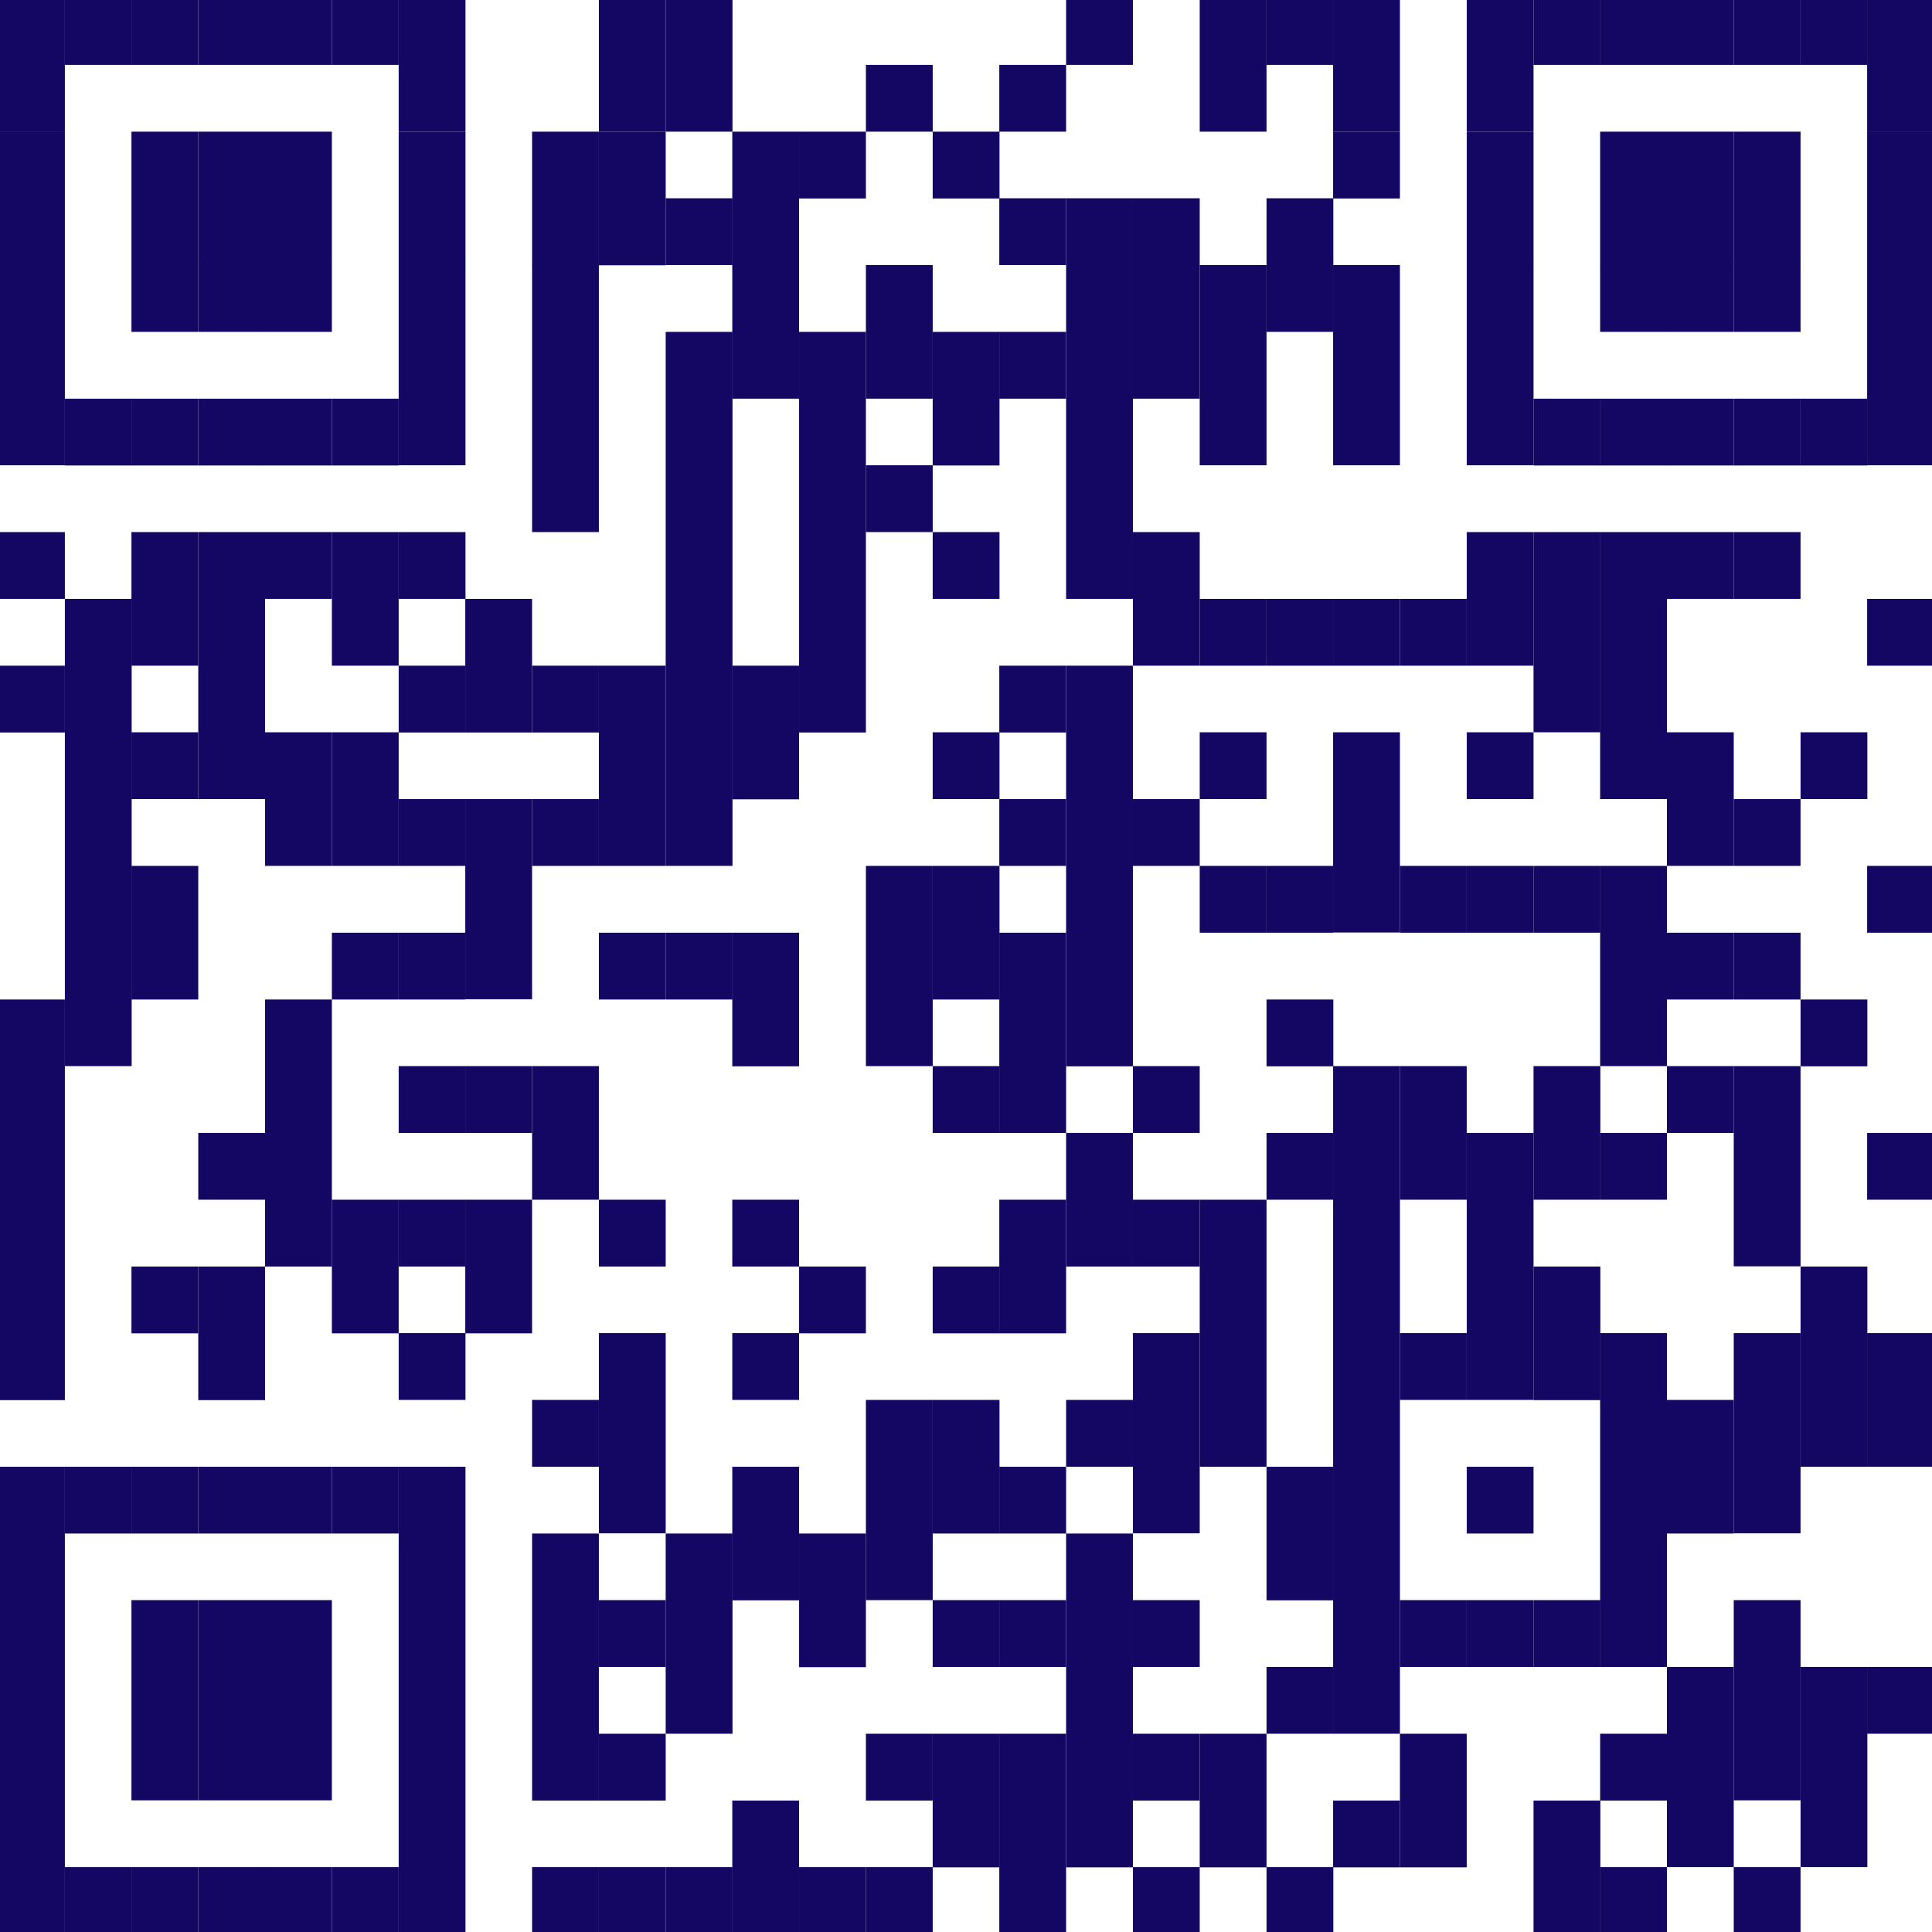 <?xml version="1.0"?>
<svg xmlns="http://www.w3.org/2000/svg" viewBox="0 0 89.36 89.36" width="200" height="200"><defs><style>.cls-1{fill:#140763;}</style></defs><g id="Ebene_2" data-name="Ebene 2"><g id="Ebene_1-2" data-name="Ebene 1"><rect class="cls-1" width="3" height="6.09"/><rect class="cls-1" y="6.08" width="3" height="6.18"/><rect class="cls-1" y="12.26" width="3" height="9.26"/><rect class="cls-1" y="24.61" width="3" height="3.09"/><rect class="cls-1" y="30.79" width="3" height="3.09"/><rect class="cls-1" y="46.23" width="3" height="18.53"/><rect class="cls-1" y="67.84" width="3" height="21.52"/><rect class="cls-1" x="3" width="3.09" height="3"/><rect class="cls-1" x="3" y="18.44" width="3.09" height="3.09"/><rect class="cls-1" x="3" y="27.7" width="3.09" height="21.61"/><rect class="cls-1" x="3" y="67.84" width="3.09" height="3.09"/><rect class="cls-1" x="3" y="86.36" width="3.09" height="3"/><rect class="cls-1" x="6.08" width="3.09" height="3"/><rect class="cls-1" x="6.08" y="6.09" width="3.09" height="6.18"/><rect class="cls-1" x="6.08" y="12.26" width="3.09" height="3.09"/><rect class="cls-1" x="6.08" y="18.44" width="3.09" height="3.09"/><rect class="cls-1" x="6.08" y="24.61" width="3.09" height="6.18"/><rect class="cls-1" x="6.08" y="33.87" width="3.09" height="3.09"/><rect class="cls-1" x="6.08" y="40.05" width="3.09" height="6.18"/><rect class="cls-1" x="6.08" y="58.58" width="3.09" height="3.09"/><rect class="cls-1" x="6.08" y="67.84" width="3.09" height="3.09"/><rect class="cls-1" x="6.08" y="74.01" width="3.09" height="9.26"/><rect class="cls-1" x="6.08" y="86.36" width="3.09" height="3"/><rect class="cls-1" x="9.17" width="3.09" height="3"/><rect class="cls-1" x="9.17" y="6.09" width="3.09" height="6.18"/><rect class="cls-1" x="9.17" y="12.26" width="3.09" height="3.09"/><rect class="cls-1" x="9.17" y="18.44" width="3.09" height="3.09"/><rect class="cls-1" x="9.17" y="24.61" width="3.09" height="12.35"/><rect class="cls-1" x="9.17" y="52.4" width="3.09" height="3.09"/><rect class="cls-1" x="9.17" y="58.58" width="3.09" height="6.18"/><rect class="cls-1" x="9.17" y="67.84" width="3.09" height="3.09"/><rect class="cls-1" x="9.17" y="74.01" width="3.09" height="9.26"/><rect class="cls-1" x="9.17" y="86.36" width="3.09" height="3"/><rect class="cls-1" x="12.26" width="3.09" height="3"/><rect class="cls-1" x="12.26" y="6.09" width="3.09" height="6.18"/><rect class="cls-1" x="12.26" y="12.26" width="3.09" height="3.09"/><rect class="cls-1" x="12.26" y="18.44" width="3.09" height="3.09"/><rect class="cls-1" x="12.26" y="24.61" width="3.09" height="3.09"/><rect class="cls-1" x="12.26" y="33.87" width="3.09" height="6.18"/><rect class="cls-1" x="12.26" y="46.23" width="3.09" height="12.35"/><rect class="cls-1" x="12.26" y="67.84" width="3.09" height="3.09"/><rect class="cls-1" x="12.26" y="74.01" width="3.09" height="9.26"/><rect class="cls-1" x="12.26" y="86.36" width="3.09" height="3"/><rect class="cls-1" x="15.35" width="3.09" height="3"/><rect class="cls-1" x="15.35" y="18.44" width="3.09" height="3.09"/><rect class="cls-1" x="15.35" y="24.61" width="3.09" height="6.18"/><rect class="cls-1" x="15.35" y="33.87" width="3.09" height="6.18"/><rect class="cls-1" x="15.35" y="43.14" width="3.09" height="3.09"/><rect class="cls-1" x="15.35" y="55.49" width="3.09" height="6.18"/><rect class="cls-1" x="15.35" y="67.84" width="3.09" height="3.09"/><rect class="cls-1" x="15.35" y="86.36" width="3.09" height="3"/><rect class="cls-1" x="18.44" width="3.09" height="6.09"/><rect class="cls-1" x="18.44" y="6.09" width="3.09" height="6.18"/><rect class="cls-1" x="18.44" y="12.26" width="3.09" height="9.26"/><rect class="cls-1" x="18.44" y="24.61" width="3.09" height="3.09"/><rect class="cls-1" x="18.44" y="30.79" width="3.09" height="3.09"/><rect class="cls-1" x="18.44" y="36.96" width="3.09" height="3.09"/><rect class="cls-1" x="18.44" y="43.14" width="3.09" height="3.09"/><rect class="cls-1" x="18.44" y="49.31" width="3.09" height="3.09"/><rect class="cls-1" x="18.44" y="55.49" width="3.09" height="3.09"/><rect class="cls-1" x="18.44" y="61.66" width="3.09" height="3.09"/><rect class="cls-1" x="18.44" y="67.84" width="3.09" height="21.52"/><rect class="cls-1" x="21.52" y="27.7" width="3.09" height="6.18"/><rect class="cls-1" x="21.52" y="36.96" width="3.09" height="9.26"/><rect class="cls-1" x="21.52" y="49.31" width="3.09" height="3.09"/><rect class="cls-1" x="21.52" y="55.49" width="3.09" height="6.18"/><rect class="cls-1" x="24.61" y="6.09" width="3.09" height="6.18"/><rect class="cls-1" x="24.61" y="12.26" width="3.09" height="12.35"/><rect class="cls-1" x="24.61" y="30.79" width="3.09" height="3.09"/><rect class="cls-1" x="24.61" y="36.96" width="3.09" height="3.09"/><rect class="cls-1" x="24.61" y="49.31" width="3.09" height="6.18"/><rect class="cls-1" x="24.61" y="64.75" width="3.09" height="3.09"/><rect class="cls-1" x="24.61" y="70.93" width="3.09" height="12.35"/><rect class="cls-1" x="24.61" y="86.36" width="3.09" height="3"/><rect class="cls-1" x="27.7" width="3.09" height="6.09"/><rect class="cls-1" x="27.7" y="6.09" width="3.09" height="6.18"/><rect class="cls-1" x="27.7" y="30.79" width="3.09" height="9.26"/><rect class="cls-1" x="27.7" y="43.14" width="3.09" height="3.09"/><rect class="cls-1" x="27.7" y="55.49" width="3.09" height="3.09"/><rect class="cls-1" x="27.7" y="61.66" width="3.09" height="9.26"/><rect class="cls-1" x="27.7" y="74.01" width="3.09" height="3.09"/><rect class="cls-1" x="27.7" y="80.19" width="3.09" height="3.09"/><rect class="cls-1" x="27.7" y="86.36" width="3.09" height="3"/><rect class="cls-1" x="30.79" width="3.09" height="6.09"/><rect class="cls-1" x="30.79" y="9.17" width="3.09" height="3.09"/><rect class="cls-1" x="30.79" y="15.35" width="3.09" height="24.7"/><rect class="cls-1" x="30.79" y="43.14" width="3.09" height="3.09"/><rect class="cls-1" x="30.79" y="70.93" width="3.09" height="9.26"/><rect class="cls-1" x="30.79" y="86.36" width="3.09" height="3"/><rect class="cls-1" x="33.87" y="6.09" width="3.09" height="6.18"/><rect class="cls-1" x="33.87" y="12.26" width="3.09" height="6.18"/><rect class="cls-1" x="33.87" y="30.79" width="3.09" height="6.18"/><rect class="cls-1" x="33.87" y="43.14" width="3.09" height="6.18"/><rect class="cls-1" x="33.87" y="55.49" width="3.09" height="3.09"/><rect class="cls-1" x="33.87" y="61.66" width="3.09" height="3.09"/><rect class="cls-1" x="33.87" y="67.84" width="3.09" height="6.18"/><rect class="cls-1" x="33.87" y="83.28" width="3.09" height="6.08"/><rect class="cls-1" x="36.96" y="6.09" width="3.09" height="3.09"/><rect class="cls-1" x="36.96" y="15.35" width="3.09" height="18.53"/><rect class="cls-1" x="36.96" y="58.58" width="3.09" height="3.09"/><rect class="cls-1" x="36.96" y="70.93" width="3.09" height="6.18"/><rect class="cls-1" x="36.96" y="86.36" width="3.09" height="3"/><rect class="cls-1" x="40.05" y="3" width="3.09" height="3.09"/><rect class="cls-1" x="40.05" y="12.26" width="3.09" height="6.18"/><rect class="cls-1" x="40.05" y="21.52" width="3.09" height="3.09"/><rect class="cls-1" x="40.05" y="40.05" width="3.09" height="9.26"/><rect class="cls-1" x="40.05" y="64.75" width="3.09" height="9.26"/><rect class="cls-1" x="40.05" y="80.19" width="3.09" height="3.09"/><rect class="cls-1" x="40.05" y="86.36" width="3.09" height="3"/><rect class="cls-1" x="43.14" y="6.09" width="3.09" height="3.09"/><rect class="cls-1" x="43.14" y="15.35" width="3.09" height="6.18"/><rect class="cls-1" x="43.14" y="24.61" width="3.09" height="3.09"/><rect class="cls-1" x="43.14" y="33.87" width="3.09" height="3.09"/><rect class="cls-1" x="43.14" y="40.05" width="3.09" height="6.18"/><rect class="cls-1" x="43.14" y="49.31" width="3.09" height="3.09"/><rect class="cls-1" x="43.14" y="58.58" width="3.09" height="3.09"/><rect class="cls-1" x="43.14" y="64.75" width="3.09" height="6.18"/><rect class="cls-1" x="43.14" y="74.01" width="3.09" height="3.09"/><rect class="cls-1" x="43.14" y="80.19" width="3.09" height="6.18"/><rect class="cls-1" x="46.22" y="3" width="3.09" height="3.09"/><rect class="cls-1" x="46.22" y="9.17" width="3.09" height="3.09"/><rect class="cls-1" x="46.22" y="15.35" width="3.09" height="3.09"/><rect class="cls-1" x="46.22" y="30.79" width="3.09" height="3.09"/><rect class="cls-1" x="46.22" y="36.96" width="3.09" height="3.09"/><rect class="cls-1" x="46.22" y="43.14" width="3.09" height="9.26"/><rect class="cls-1" x="46.22" y="55.49" width="3.09" height="6.18"/><rect class="cls-1" x="46.22" y="67.84" width="3.09" height="3.09"/><rect class="cls-1" x="46.22" y="74.01" width="3.09" height="3.09"/><rect class="cls-1" x="46.22" y="80.19" width="3.09" height="9.17"/><rect class="cls-1" x="49.31" width="3.09" height="3"/><rect class="cls-1" x="49.31" y="9.17" width="3.09" height="3.09"/><rect class="cls-1" x="49.31" y="12.26" width="3.09" height="15.44"/><rect class="cls-1" x="49.31" y="30.79" width="3.09" height="18.53"/><rect class="cls-1" x="49.31" y="52.4" width="3.09" height="6.18"/><rect class="cls-1" x="49.31" y="64.75" width="3.09" height="3.09"/><rect class="cls-1" x="49.31" y="70.93" width="3.09" height="15.44"/><rect class="cls-1" x="52.4" y="9.17" width="3.09" height="3.09"/><rect class="cls-1" x="52.4" y="12.26" width="3.09" height="6.18"/><rect class="cls-1" x="52.4" y="24.61" width="3.09" height="6.18"/><rect class="cls-1" x="52.4" y="36.96" width="3.09" height="3.09"/><rect class="cls-1" x="52.4" y="49.31" width="3.09" height="3.09"/><rect class="cls-1" x="52.4" y="55.49" width="3.09" height="3.09"/><rect class="cls-1" x="52.4" y="61.66" width="3.09" height="9.26"/><rect class="cls-1" x="52.4" y="74.01" width="3.09" height="3.09"/><rect class="cls-1" x="52.4" y="80.19" width="3.09" height="3.09"/><rect class="cls-1" x="52.4" y="86.36" width="3.09" height="3"/><rect class="cls-1" x="55.49" width="3.09" height="6.09"/><rect class="cls-1" x="55.49" y="12.26" width="3.09" height="9.26"/><rect class="cls-1" x="55.49" y="27.7" width="3.09" height="3.09"/><rect class="cls-1" x="55.49" y="33.87" width="3.09" height="3.09"/><rect class="cls-1" x="55.49" y="40.05" width="3.09" height="3.09"/><rect class="cls-1" x="55.49" y="55.49" width="3.09" height="12.35"/><rect class="cls-1" x="55.49" y="80.19" width="3.09" height="6.18"/><rect class="cls-1" x="58.58" width="3.09" height="3"/><rect class="cls-1" x="58.58" y="9.17" width="3.09" height="3.09"/><rect class="cls-1" x="58.58" y="12.26" width="3.09" height="3.09"/><rect class="cls-1" x="58.58" y="27.7" width="3.09" height="3.09"/><rect class="cls-1" x="58.58" y="40.05" width="3.09" height="3.09"/><rect class="cls-1" x="58.58" y="46.23" width="3.09" height="3.09"/><rect class="cls-1" x="58.58" y="52.4" width="3.09" height="3.09"/><rect class="cls-1" x="58.58" y="67.84" width="3.09" height="6.18"/><rect class="cls-1" x="58.58" y="77.1" width="3.09" height="3.09"/><rect class="cls-1" x="58.58" y="86.36" width="3.09" height="3"/><rect class="cls-1" x="61.66" width="3.09" height="6.09"/><rect class="cls-1" x="61.66" y="6.09" width="3.09" height="3.09"/><rect class="cls-1" x="61.66" y="12.26" width="3.09" height="9.26"/><rect class="cls-1" x="61.66" y="27.7" width="3.09" height="3.09"/><rect class="cls-1" x="61.66" y="33.87" width="3.09" height="9.26"/><rect class="cls-1" x="61.66" y="49.31" width="3.09" height="30.88"/><rect class="cls-1" x="61.66" y="83.28" width="3.09" height="3.09"/><rect class="cls-1" x="64.75" y="27.7" width="3.09" height="3.09"/><rect class="cls-1" x="64.75" y="40.05" width="3.09" height="3.09"/><rect class="cls-1" x="64.75" y="49.31" width="3.09" height="6.18"/><rect class="cls-1" x="64.75" y="61.66" width="3.09" height="3.09"/><rect class="cls-1" x="64.75" y="74.01" width="3.09" height="3.09"/><rect class="cls-1" x="64.75" y="80.19" width="3.09" height="6.18"/><rect class="cls-1" x="67.84" width="3.09" height="6.09"/><rect class="cls-1" x="67.84" y="6.09" width="3.09" height="6.18"/><rect class="cls-1" x="67.84" y="12.26" width="3.09" height="9.26"/><rect class="cls-1" x="67.84" y="24.61" width="3.09" height="6.18"/><rect class="cls-1" x="67.84" y="33.87" width="3.09" height="3.09"/><rect class="cls-1" x="67.84" y="40.05" width="3.09" height="3.09"/><rect class="cls-1" x="67.84" y="52.4" width="3.09" height="12.35"/><rect class="cls-1" x="67.84" y="67.84" width="3.09" height="3.09"/><rect class="cls-1" x="67.84" y="74.01" width="3.09" height="3.09"/><rect class="cls-1" x="70.93" width="3.09" height="3"/><rect class="cls-1" x="70.93" y="18.44" width="3.09" height="3.09"/><rect class="cls-1" x="70.93" y="24.61" width="3.09" height="9.26"/><rect class="cls-1" x="70.93" y="40.05" width="3.09" height="3.09"/><rect class="cls-1" x="70.93" y="49.31" width="3.09" height="6.18"/><rect class="cls-1" x="70.93" y="58.58" width="3.09" height="6.18"/><rect class="cls-1" x="70.93" y="74.01" width="3.09" height="3.09"/><rect class="cls-1" x="70.93" y="83.28" width="3.09" height="6.08"/><rect class="cls-1" x="74.01" width="3.09" height="3"/><rect class="cls-1" x="74.01" y="6.09" width="3.09" height="6.18"/><rect class="cls-1" x="74.01" y="12.26" width="3.09" height="3.09"/><rect class="cls-1" x="74.01" y="18.44" width="3.09" height="3.09"/><rect class="cls-1" x="74.01" y="24.61" width="3.09" height="12.35"/><rect class="cls-1" x="74.01" y="40.05" width="3.09" height="9.26"/><rect class="cls-1" x="74.01" y="52.4" width="3.09" height="3.09"/><rect class="cls-1" x="74.01" y="61.66" width="3.09" height="15.44"/><rect class="cls-1" x="74.01" y="80.19" width="3.09" height="3.09"/><rect class="cls-1" x="74.01" y="86.36" width="3.09" height="3"/><rect class="cls-1" x="77.1" width="3.09" height="3"/><rect class="cls-1" x="77.1" y="6.09" width="3.09" height="6.18"/><rect class="cls-1" x="77.1" y="12.26" width="3.09" height="3.09"/><rect class="cls-1" x="77.1" y="18.44" width="3.09" height="3.09"/><rect class="cls-1" x="77.1" y="24.61" width="3.09" height="3.09"/><rect class="cls-1" x="77.1" y="33.87" width="3.09" height="6.18"/><rect class="cls-1" x="77.1" y="43.14" width="3.09" height="3.09"/><rect class="cls-1" x="77.1" y="49.31" width="3.09" height="3.09"/><rect class="cls-1" x="77.1" y="64.75" width="3.09" height="6.18"/><rect class="cls-1" x="77.1" y="77.1" width="3.09" height="9.26"/><rect class="cls-1" x="80.19" width="3.09" height="3"/><rect class="cls-1" x="80.19" y="6.09" width="3.09" height="6.18"/><rect class="cls-1" x="80.19" y="12.26" width="3.09" height="3.09"/><rect class="cls-1" x="80.19" y="18.44" width="3.09" height="3.09"/><rect class="cls-1" x="80.19" y="24.61" width="3.09" height="3.09"/><rect class="cls-1" x="80.19" y="36.96" width="3.09" height="3.09"/><rect class="cls-1" x="80.19" y="43.14" width="3.09" height="3.09"/><rect class="cls-1" x="80.19" y="49.31" width="3.09" height="9.26"/><rect class="cls-1" x="80.19" y="61.66" width="3.09" height="9.26"/><rect class="cls-1" x="80.19" y="74.01" width="3.09" height="9.26"/><rect class="cls-1" x="80.19" y="86.36" width="3.09" height="3"/><rect class="cls-1" x="83.28" width="3.09" height="3"/><rect class="cls-1" x="83.28" y="18.44" width="3.09" height="3.09"/><rect class="cls-1" x="83.28" y="33.87" width="3.09" height="3.09"/><rect class="cls-1" x="83.28" y="46.23" width="3.09" height="3.09"/><rect class="cls-1" x="83.28" y="58.58" width="3.09" height="9.26"/><rect class="cls-1" x="83.28" y="77.1" width="3.09" height="9.26"/><rect class="cls-1" x="86.36" width="3" height="6.09"/><rect class="cls-1" x="86.36" y="6.08" width="3" height="6.18"/><rect class="cls-1" x="86.36" y="12.26" width="3" height="9.26"/><rect class="cls-1" x="86.36" y="27.7" width="3" height="3.09"/><rect class="cls-1" x="86.36" y="40.05" width="3" height="3.09"/><rect class="cls-1" x="86.36" y="52.4" width="3" height="3.09"/><rect class="cls-1" x="86.36" y="61.66" width="3" height="6.18"/><rect class="cls-1" x="86.36" y="77.1" width="3" height="3.09"/></g></g></svg>
